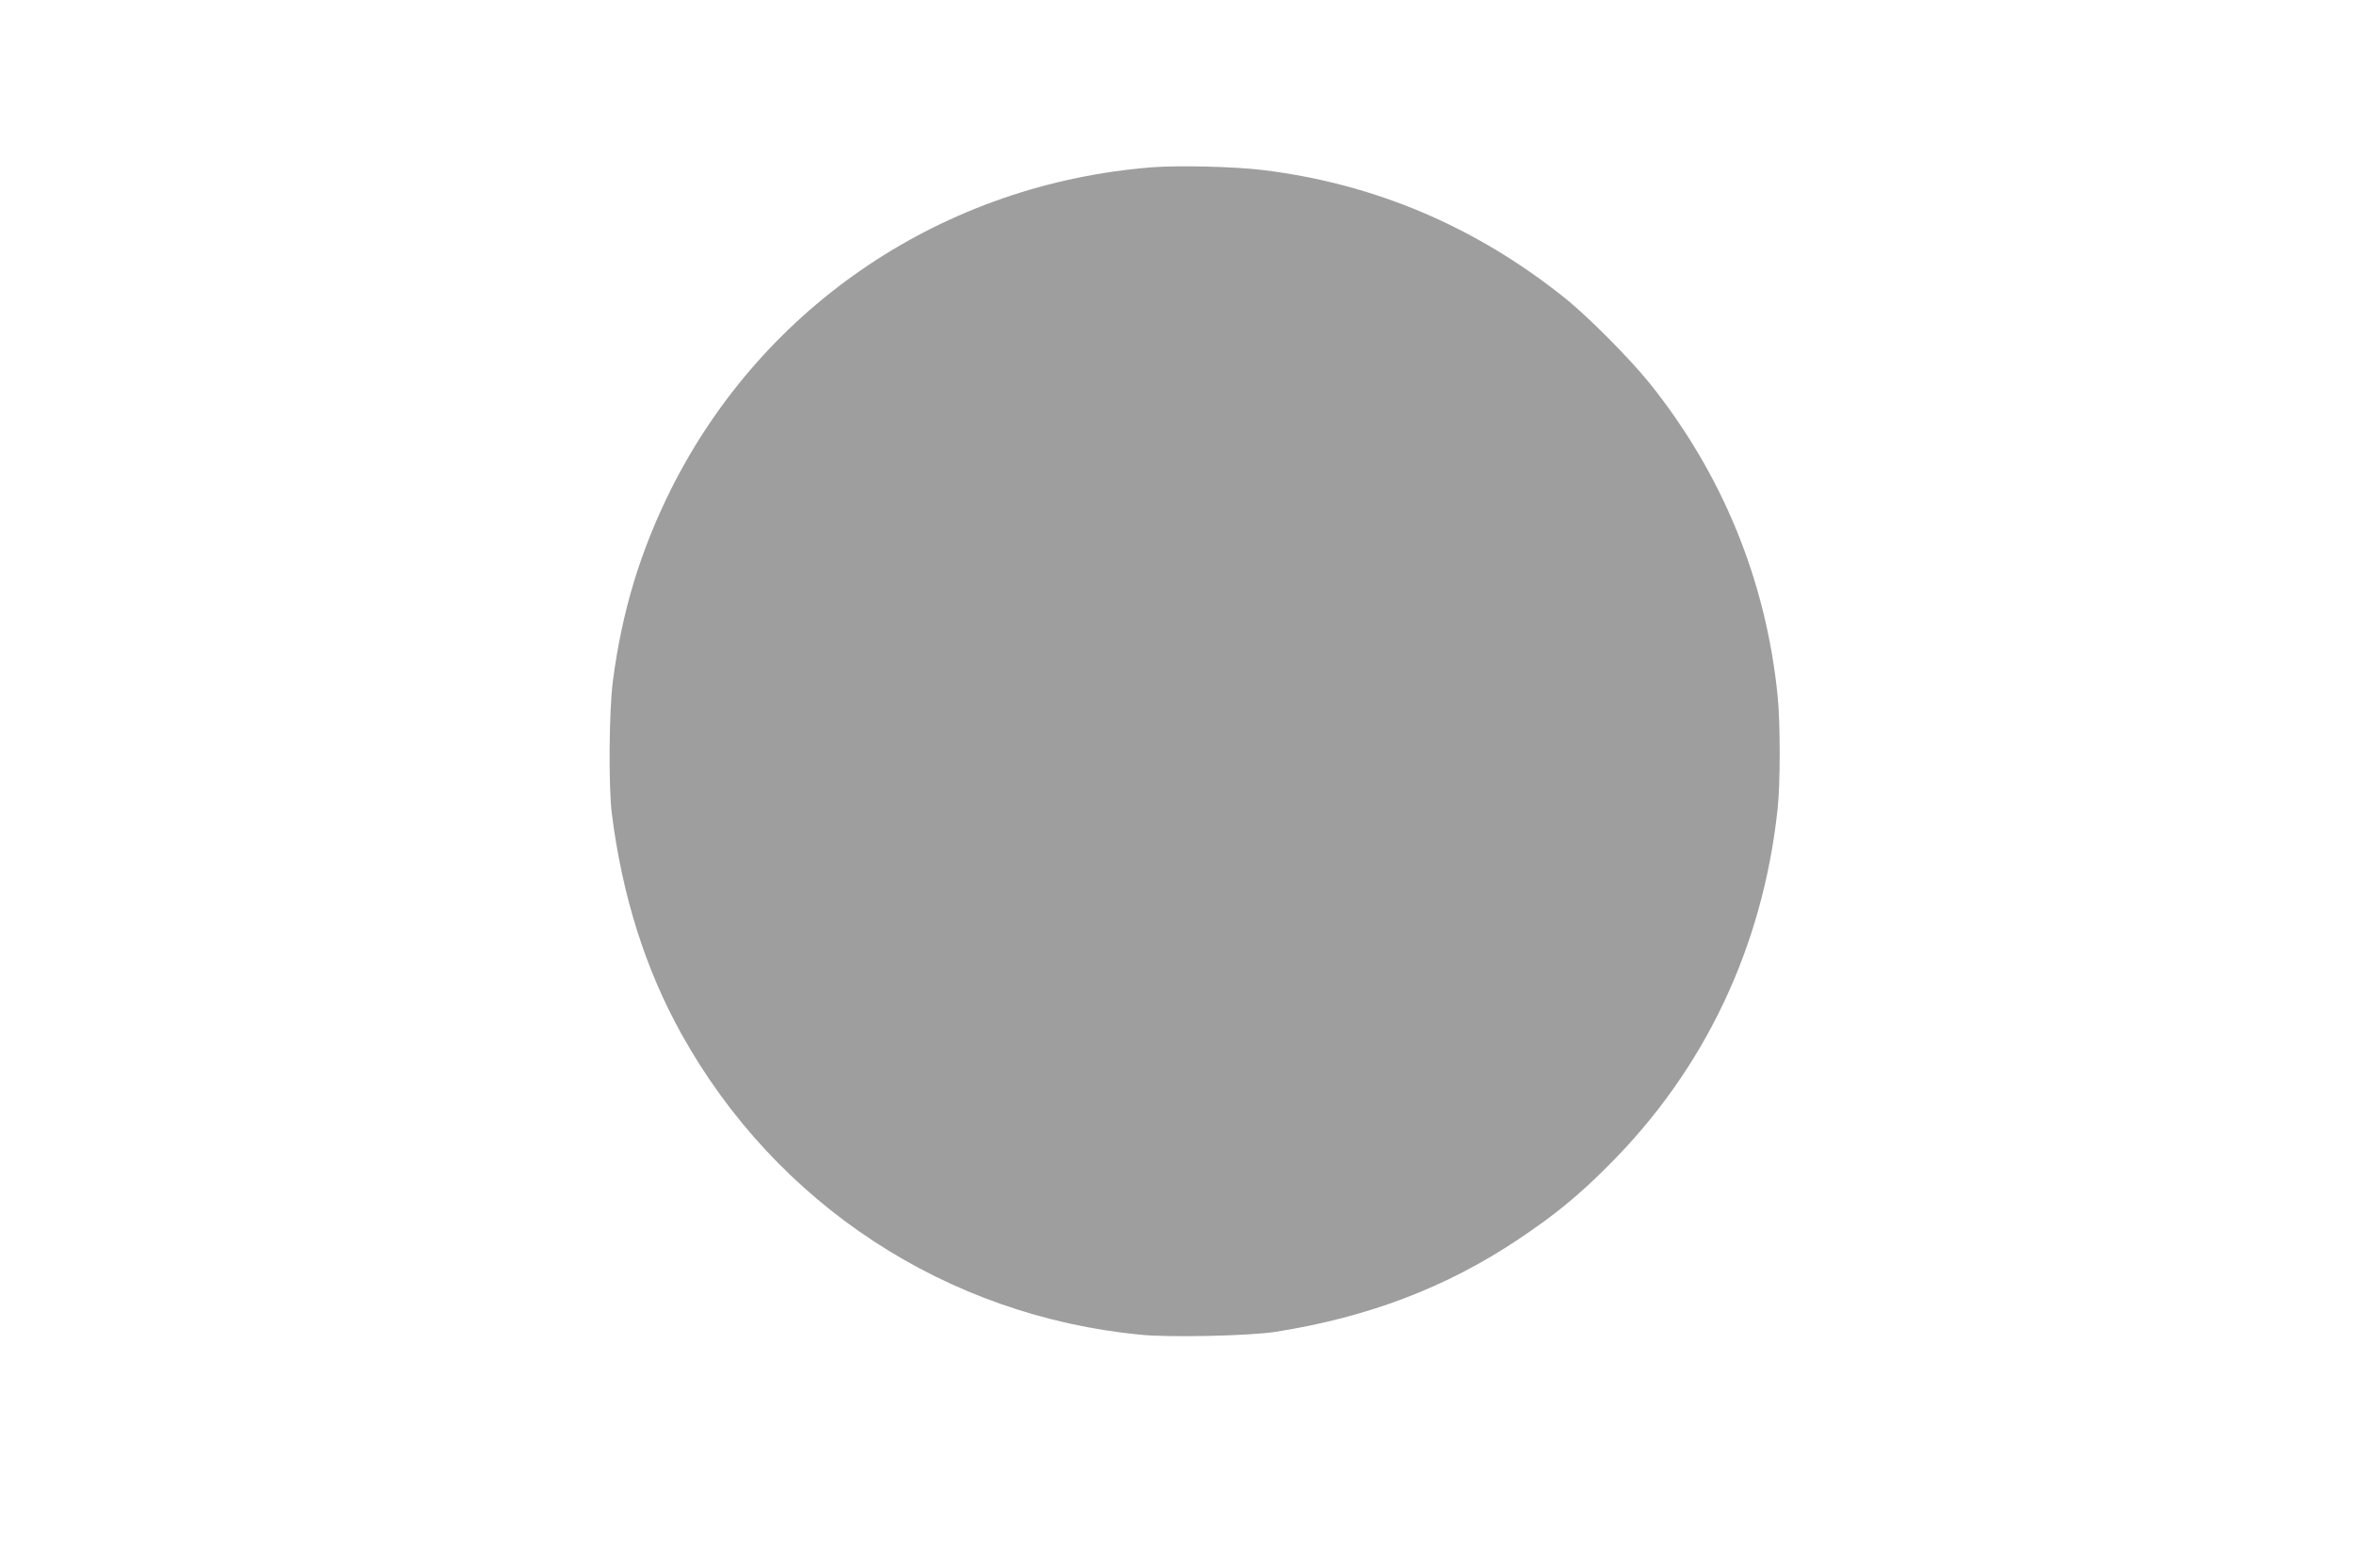 <?xml version="1.0" standalone="no"?>
<!DOCTYPE svg PUBLIC "-//W3C//DTD SVG 20010904//EN"
 "http://www.w3.org/TR/2001/REC-SVG-20010904/DTD/svg10.dtd">
<svg version="1.0" xmlns="http://www.w3.org/2000/svg"
 width="1280pt" height="853pt" viewBox="0 0 1280 853"
 preserveAspectRatio="xMidYMid meet">
<g transform="translate(0,853) scale(0.1,-0.1)"
fill="#9e9e9e" stroke="none">
<path d="M6268 7620 c-1131 -89 -2113 -746 -2617 -1750 -167 -335 -267 -663
-317 -1045 -21 -160 -24 -571 -6 -720 57 -449 182 -845 379 -1200 516 -928
1442 -1534 2498 -1636 161 -16 595 -6 735 16 501 79 927 241 1315 500 200 133
332 241 495 405 524 523 840 1190 920 1940 15 134 15 473 0 615 -63 626 -300
1206 -696 1700 -108 134 -336 364 -464 466 -486 388 -1034 620 -1640 694 -154
19 -459 26 -602 15z"/>
</g>
</svg>
